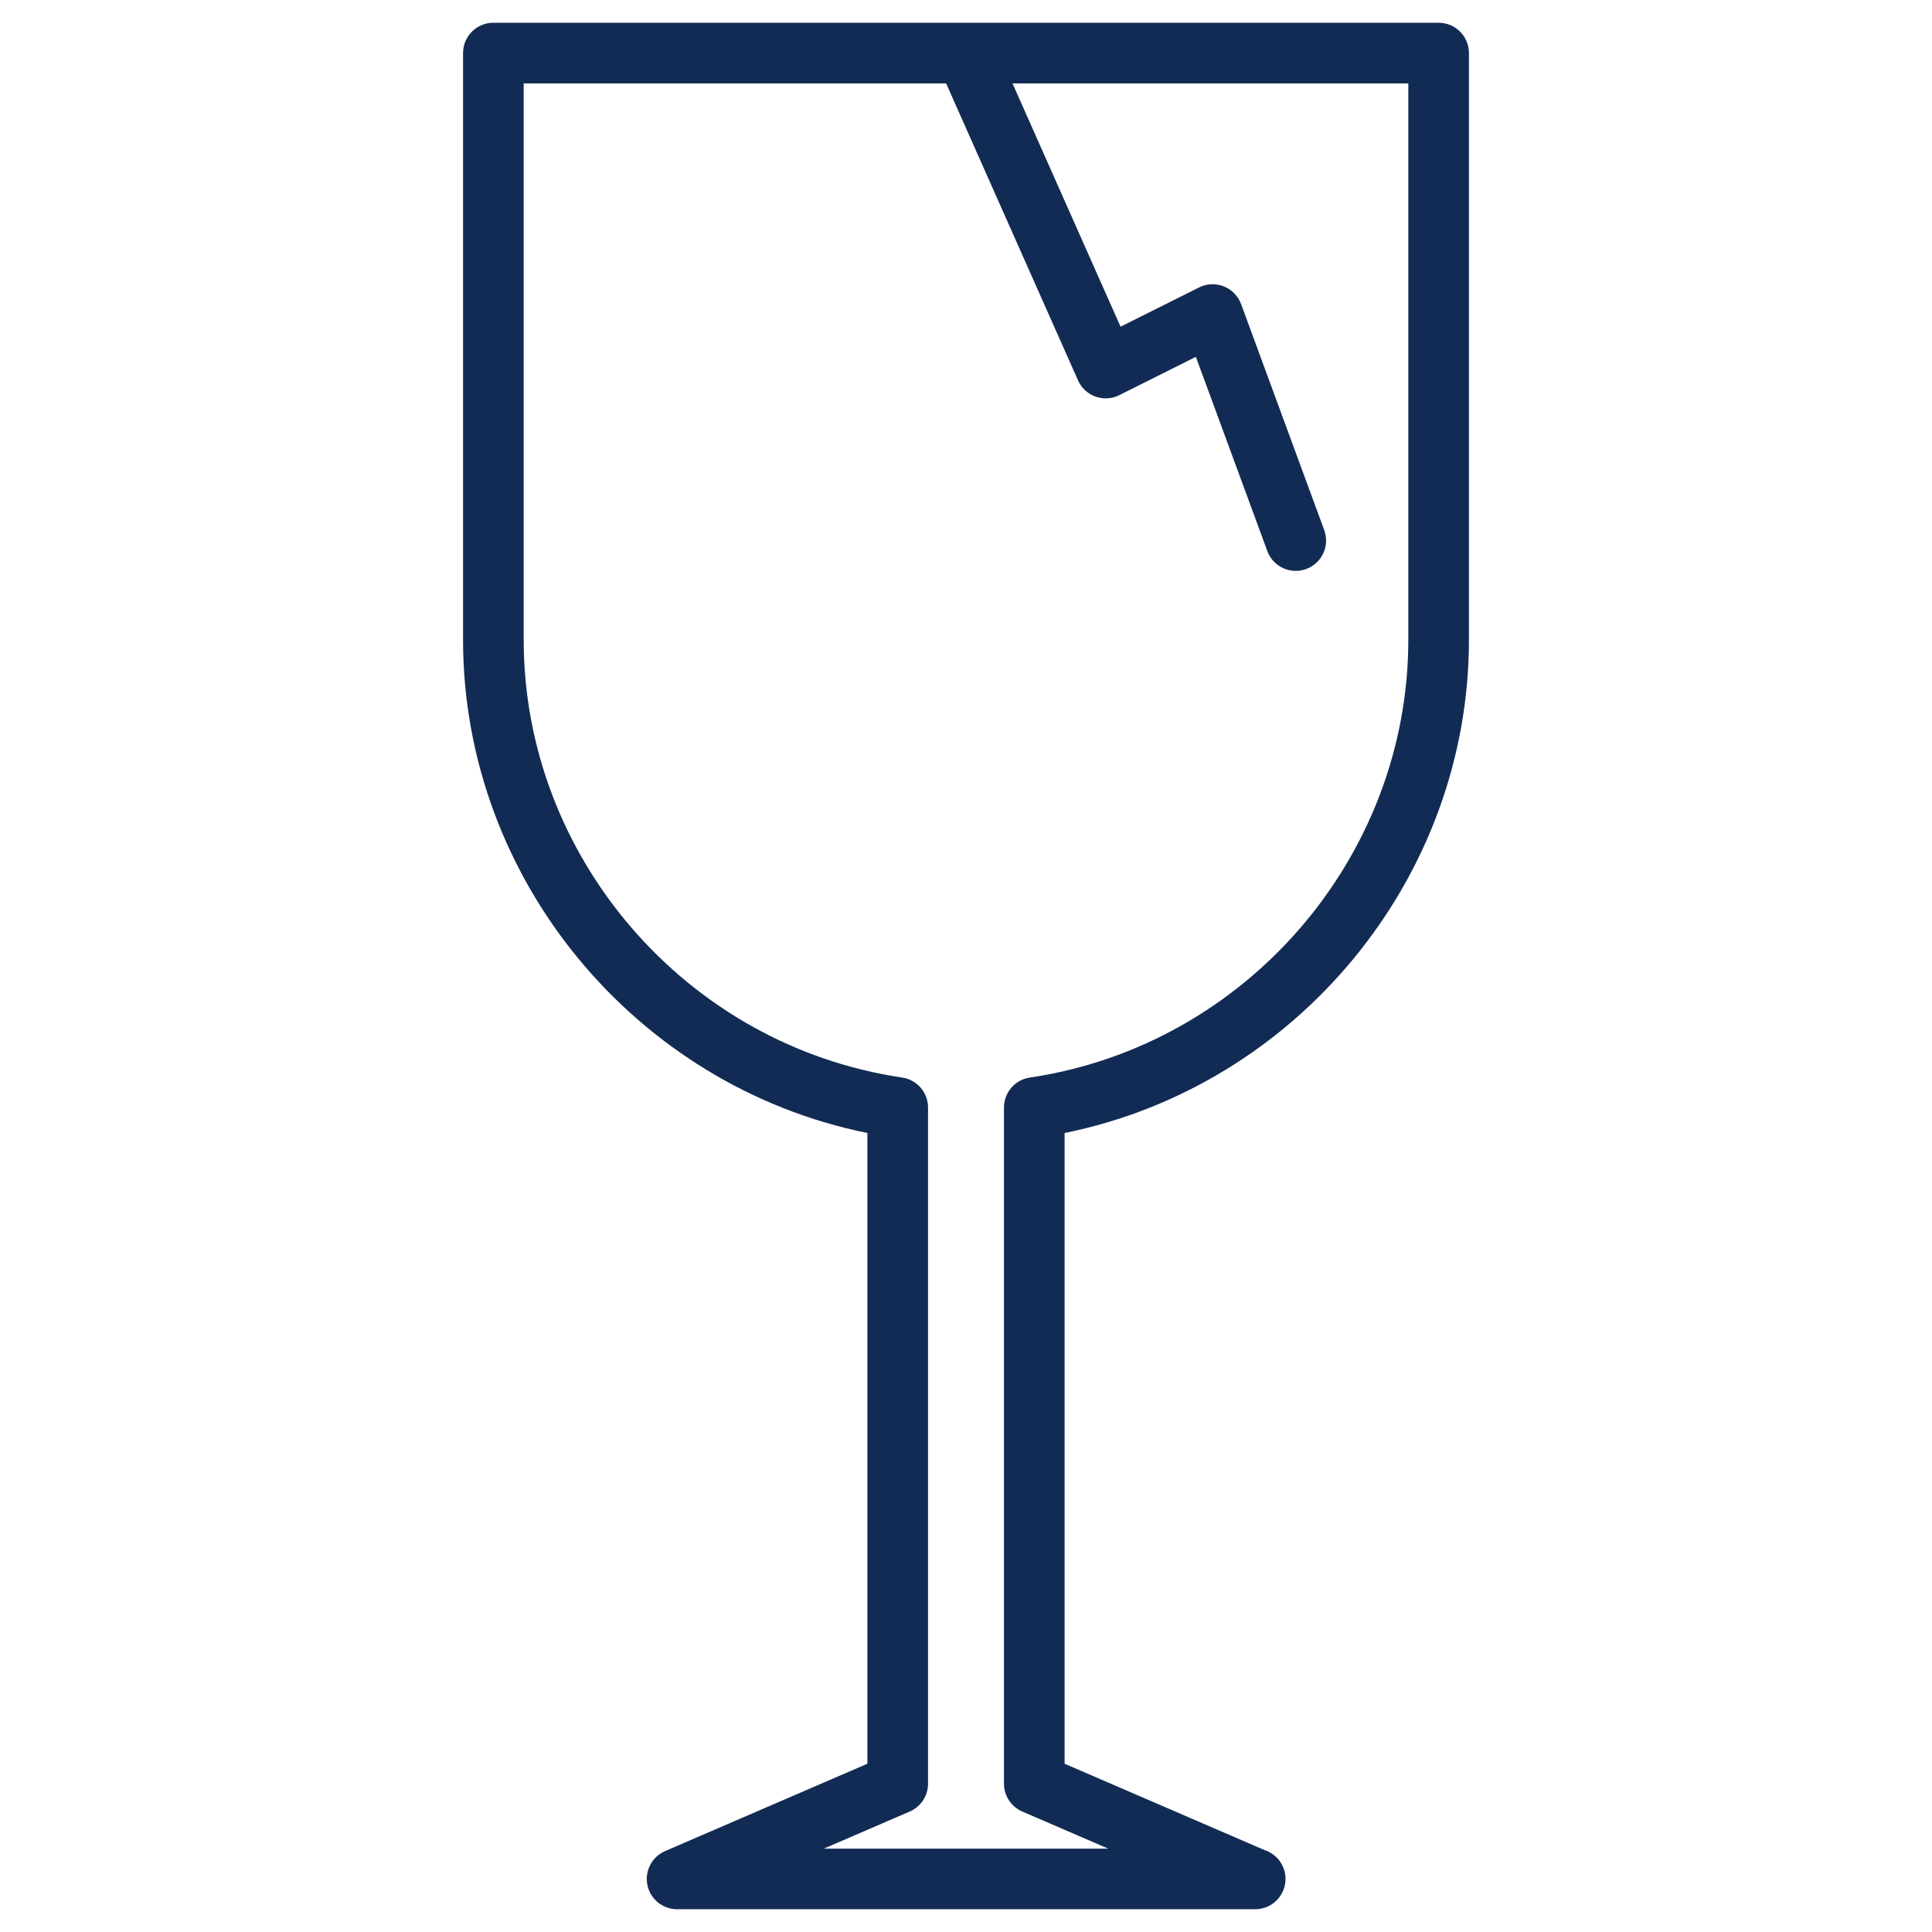 <svg id="Layer_1" enable-background="new 0 0 512 512" height="300" viewBox="0 0 512 512" width="300" xmlns="http://www.w3.org/2000/svg" version="1.1" xmlns:xlink="http://www.w3.org/1999/xlink" xmlns:svgjs="http://svgjs.dev/svgjs"><g width="100%" height="100%" transform="matrix(1,0,0,1,0,0)"><path d="m381.254 6.029h-250.506c-4.438 0-8.035 3.603-8.035 8.041v155.492c0 63.248 45.599 118.24 107.154 130.695v167.154l-53.613 23.146c-3.498 1.512-5.455 5.275-4.686 9.006.773 3.733 4.063 6.406 7.873 6.406h153.115.08c4.443 0 8.041-3.596 8.041-8.032 0-3.574-2.333-6.602-5.558-7.646l-52.987-22.881v-167.152c61.557-12.455 107.154-67.447 107.154-130.695v-155.493c.001-4.438-3.596-8.041-8.032-8.041zm-8.037 163.534c0 57.669-43.119 107.54-100.297 115.998-3.942.578-6.859 3.963-6.859 7.948v179.186c0 3.206 1.909 6.105 4.851 7.379l22.76 9.828h-75.342l22.76-9.828c2.941-1.273 4.85-4.173 4.85-7.379v-179.186c0-3.985-2.916-7.37-6.859-7.948-57.18-8.458-100.297-58.329-100.297-115.998v-147.456h111.95l34.948 78.687c.892 2.005 2.563 3.559 4.629 4.302 2.074.744 4.346.607 6.311-.377l20.298-10.149 18.927 51.451c1.197 3.254 4.271 5.267 7.542 5.267.923 0 1.857-.157 2.773-.493 4.168-1.527 6.3-6.147 4.771-10.314l-22.029-59.895c-.789-2.144-2.454-3.85-4.58-4.694-2.121-.84-4.512-.738-6.554.283l-20.813 10.404-28.632-64.472h104.892z" fill="#122b54" fill-opacity="1" data-original-color="#000000ff" stroke="none" stroke-opacity="1"/></g></svg>